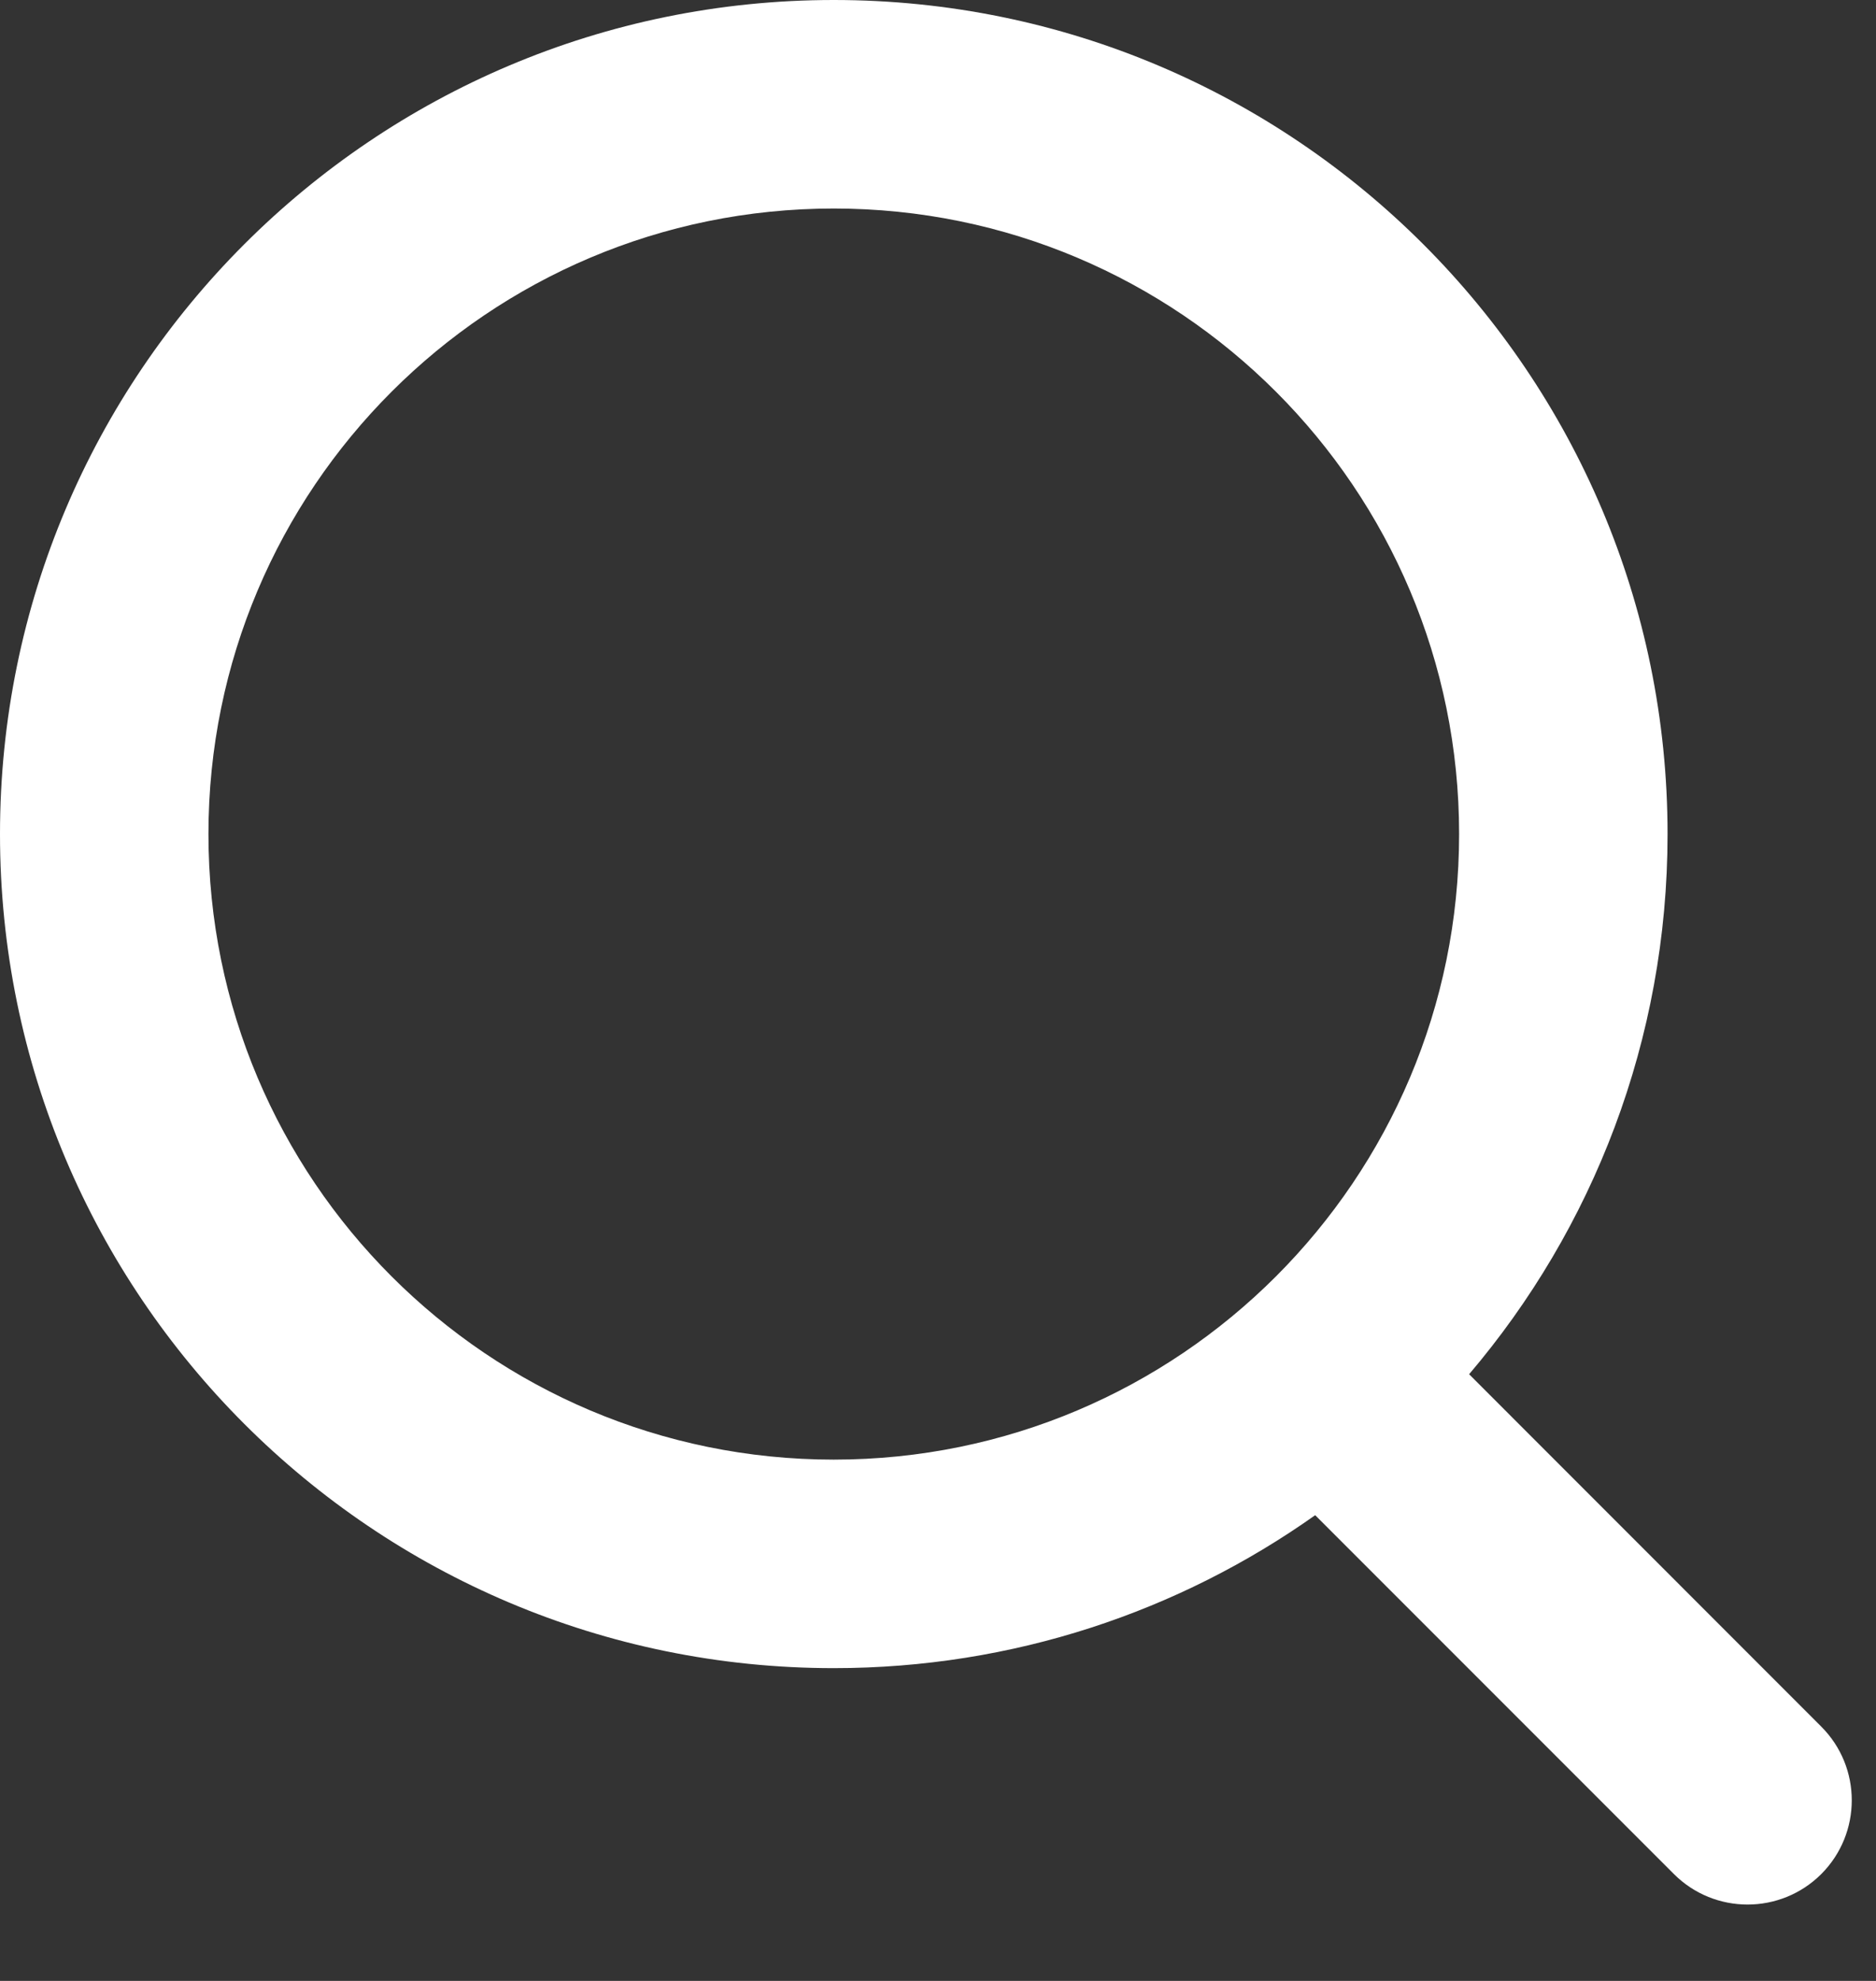 <svg width="18" height="19" viewBox="0 0 18 19" fill="none" xmlns="http://www.w3.org/2000/svg">
<rect x="0" y="0" width="18" height="19" fill="#333333" stroke="none"/>
<path fill-rule="evenodd" clip-rule="evenodd" d="M8 0C3.582 0 0 3.582 0 8C0 12.418 3.582 16 8 16C9.72 16 11.314 15.457 12.619 14.533L16.061 17.975C16.451 18.365 17.084 18.365 17.475 17.975C17.865 17.584 17.865 16.951 17.475 16.561L14.096 13.181C15.283 11.786 16 9.976 16 8C16 3.582 12.418 0 8 0ZM8 2C11.314 2 14 4.686 14 8C14 11.314 11.314 14 8 14C4.686 14 2 11.314 2 8C2 4.686 4.686 2 8 2Z" fill="white"/>
</svg>
